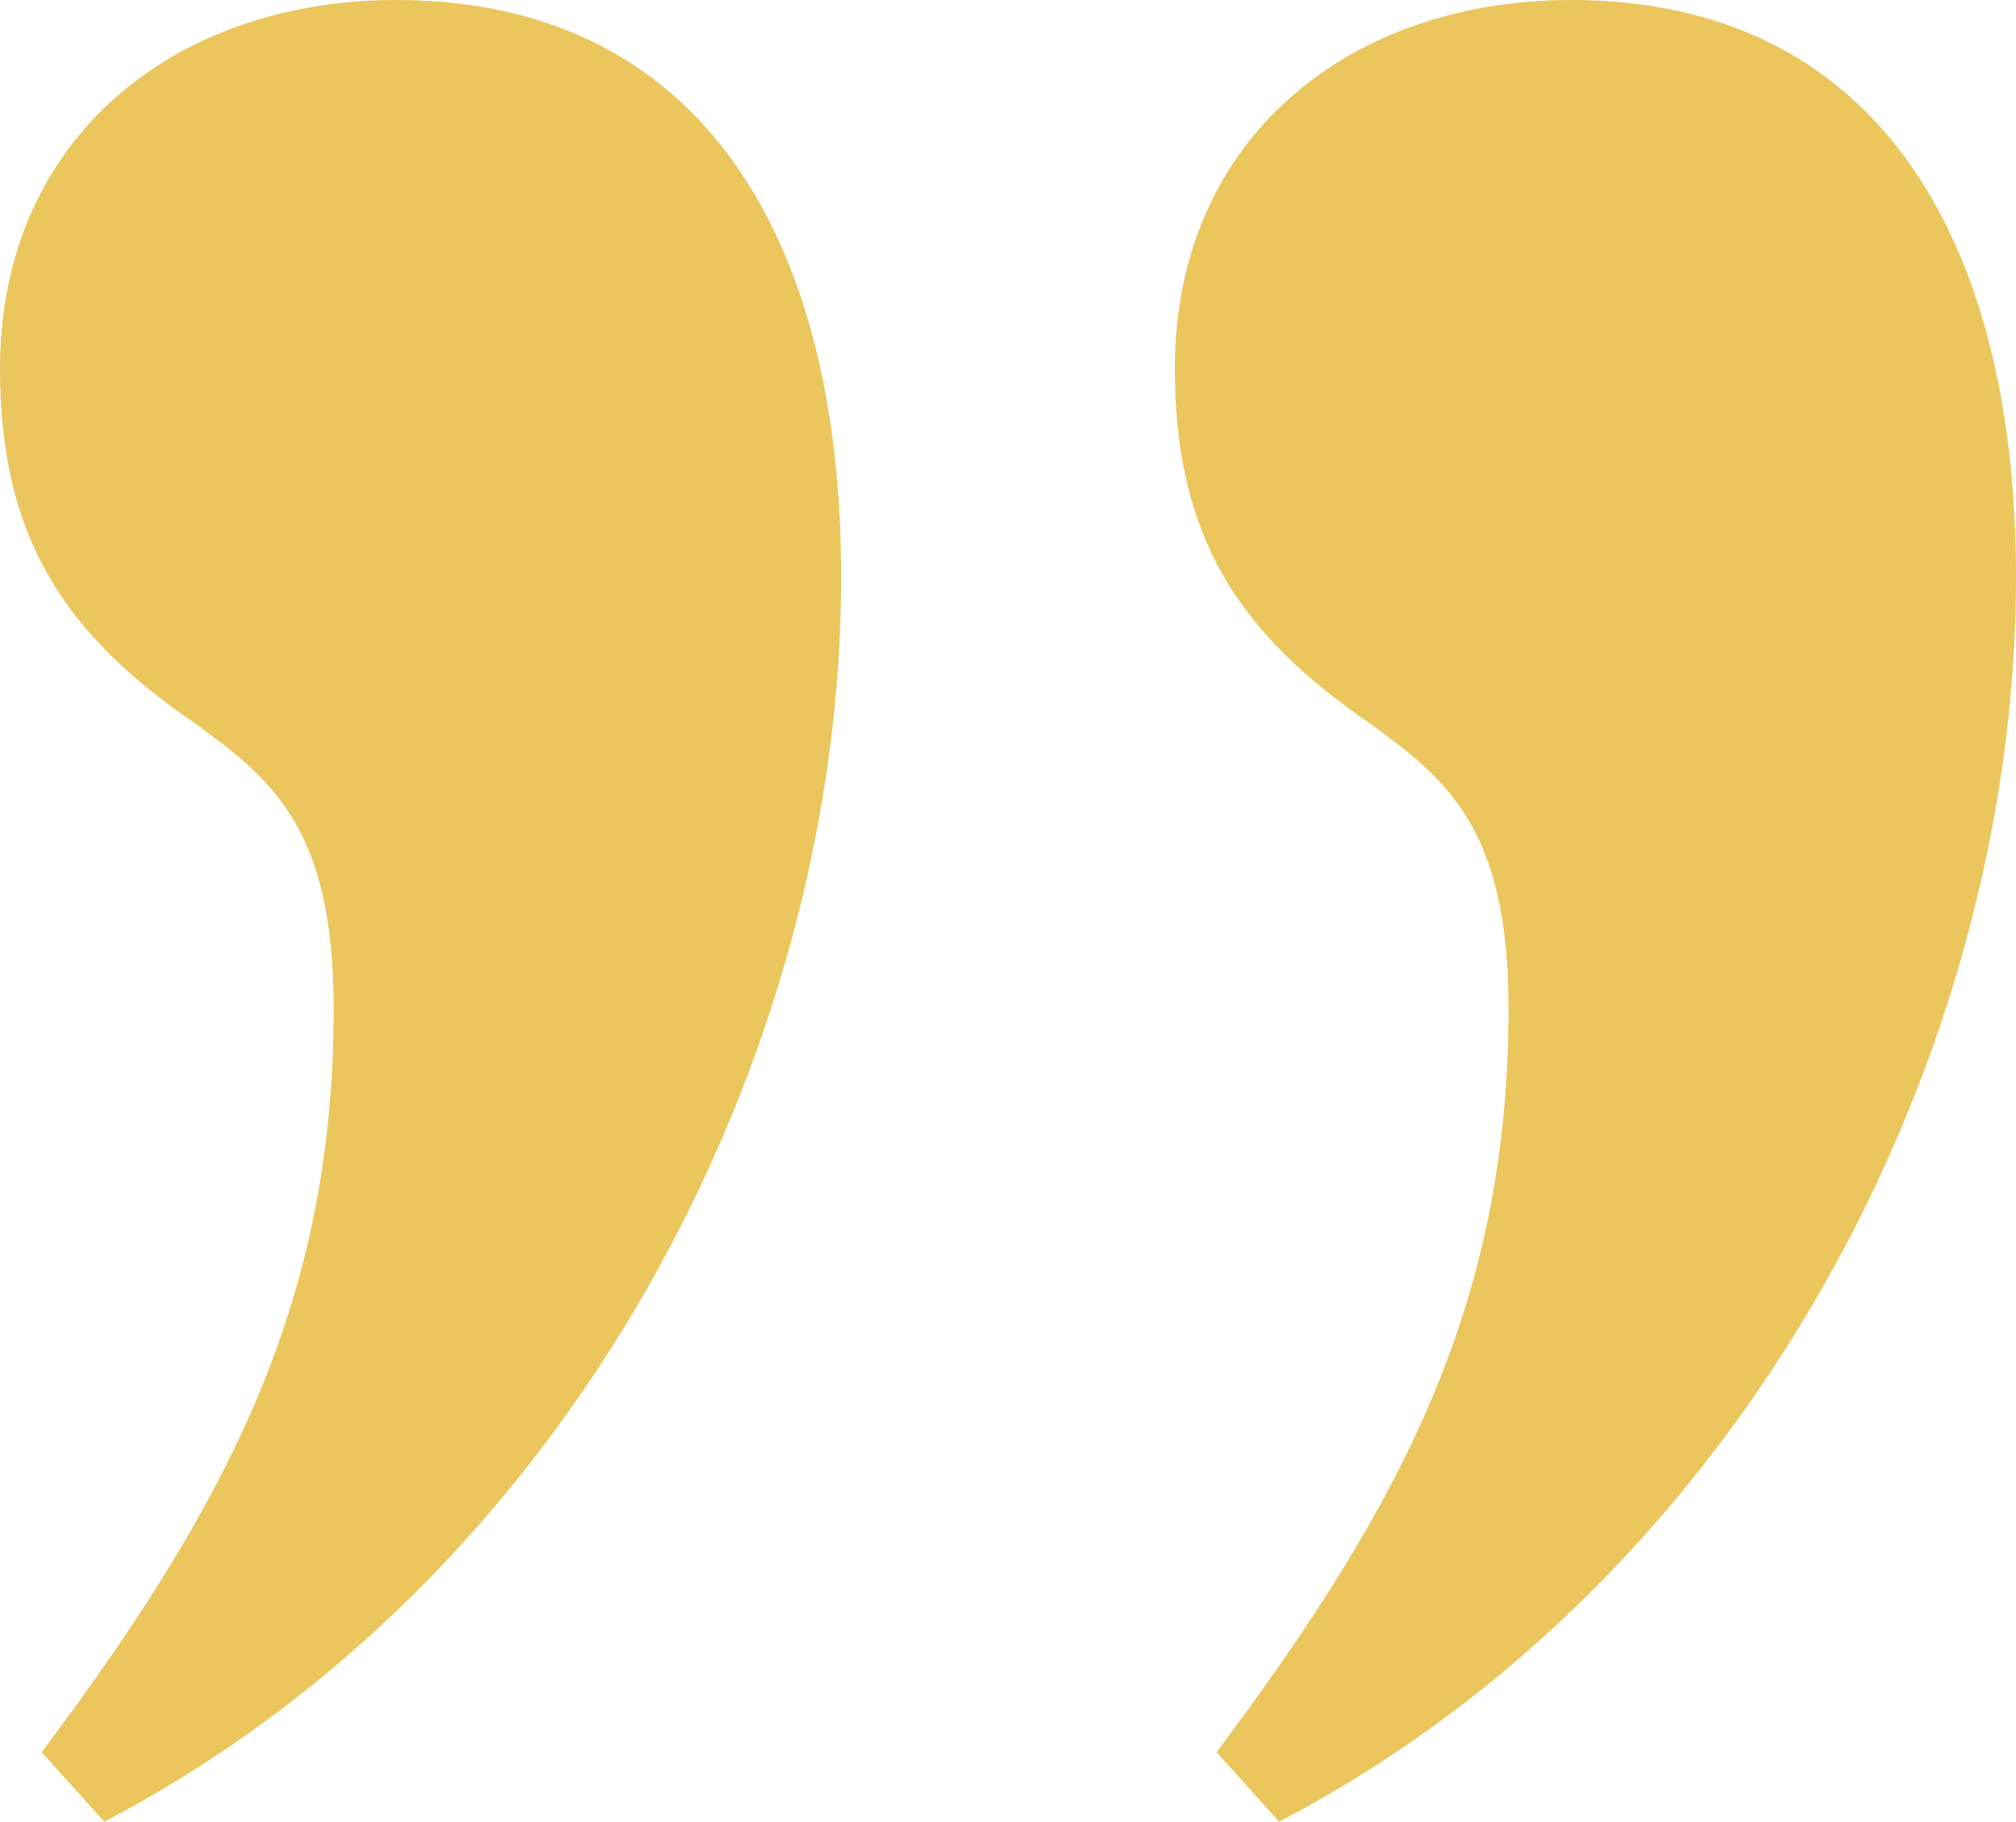 <svg xmlns="http://www.w3.org/2000/svg" width="58" height="52.4" viewBox="0 0 58 52.4"><path d="M29.4-4c0-10-4.2-16.6-12.8-16.6-6.4,0-11.4,4-11.4,10.6C5.2-5.2,7-2.4,10.8.2c2.2,1.6,4,3,4,8.2,0,8.4-3,14.2-8.4,21.4l1.8,2C21.6,24.8,29.4,9.8,29.4-4ZM-4.4-4c0-10-4.2-16.6-12.8-16.6-6.4,0-11.4,4-11.4,10.6,0,4.8,1.8,7.6,5.6,10.2,2.2,1.6,4,3,4,8.2,0,8.4-3,14.2-8.4,21.4l1.8,2C-12.2,24.8-4.4,9.8-4.4-4Z" transform="translate(28.6 20.6)" fill="#ebc65d"/></svg>